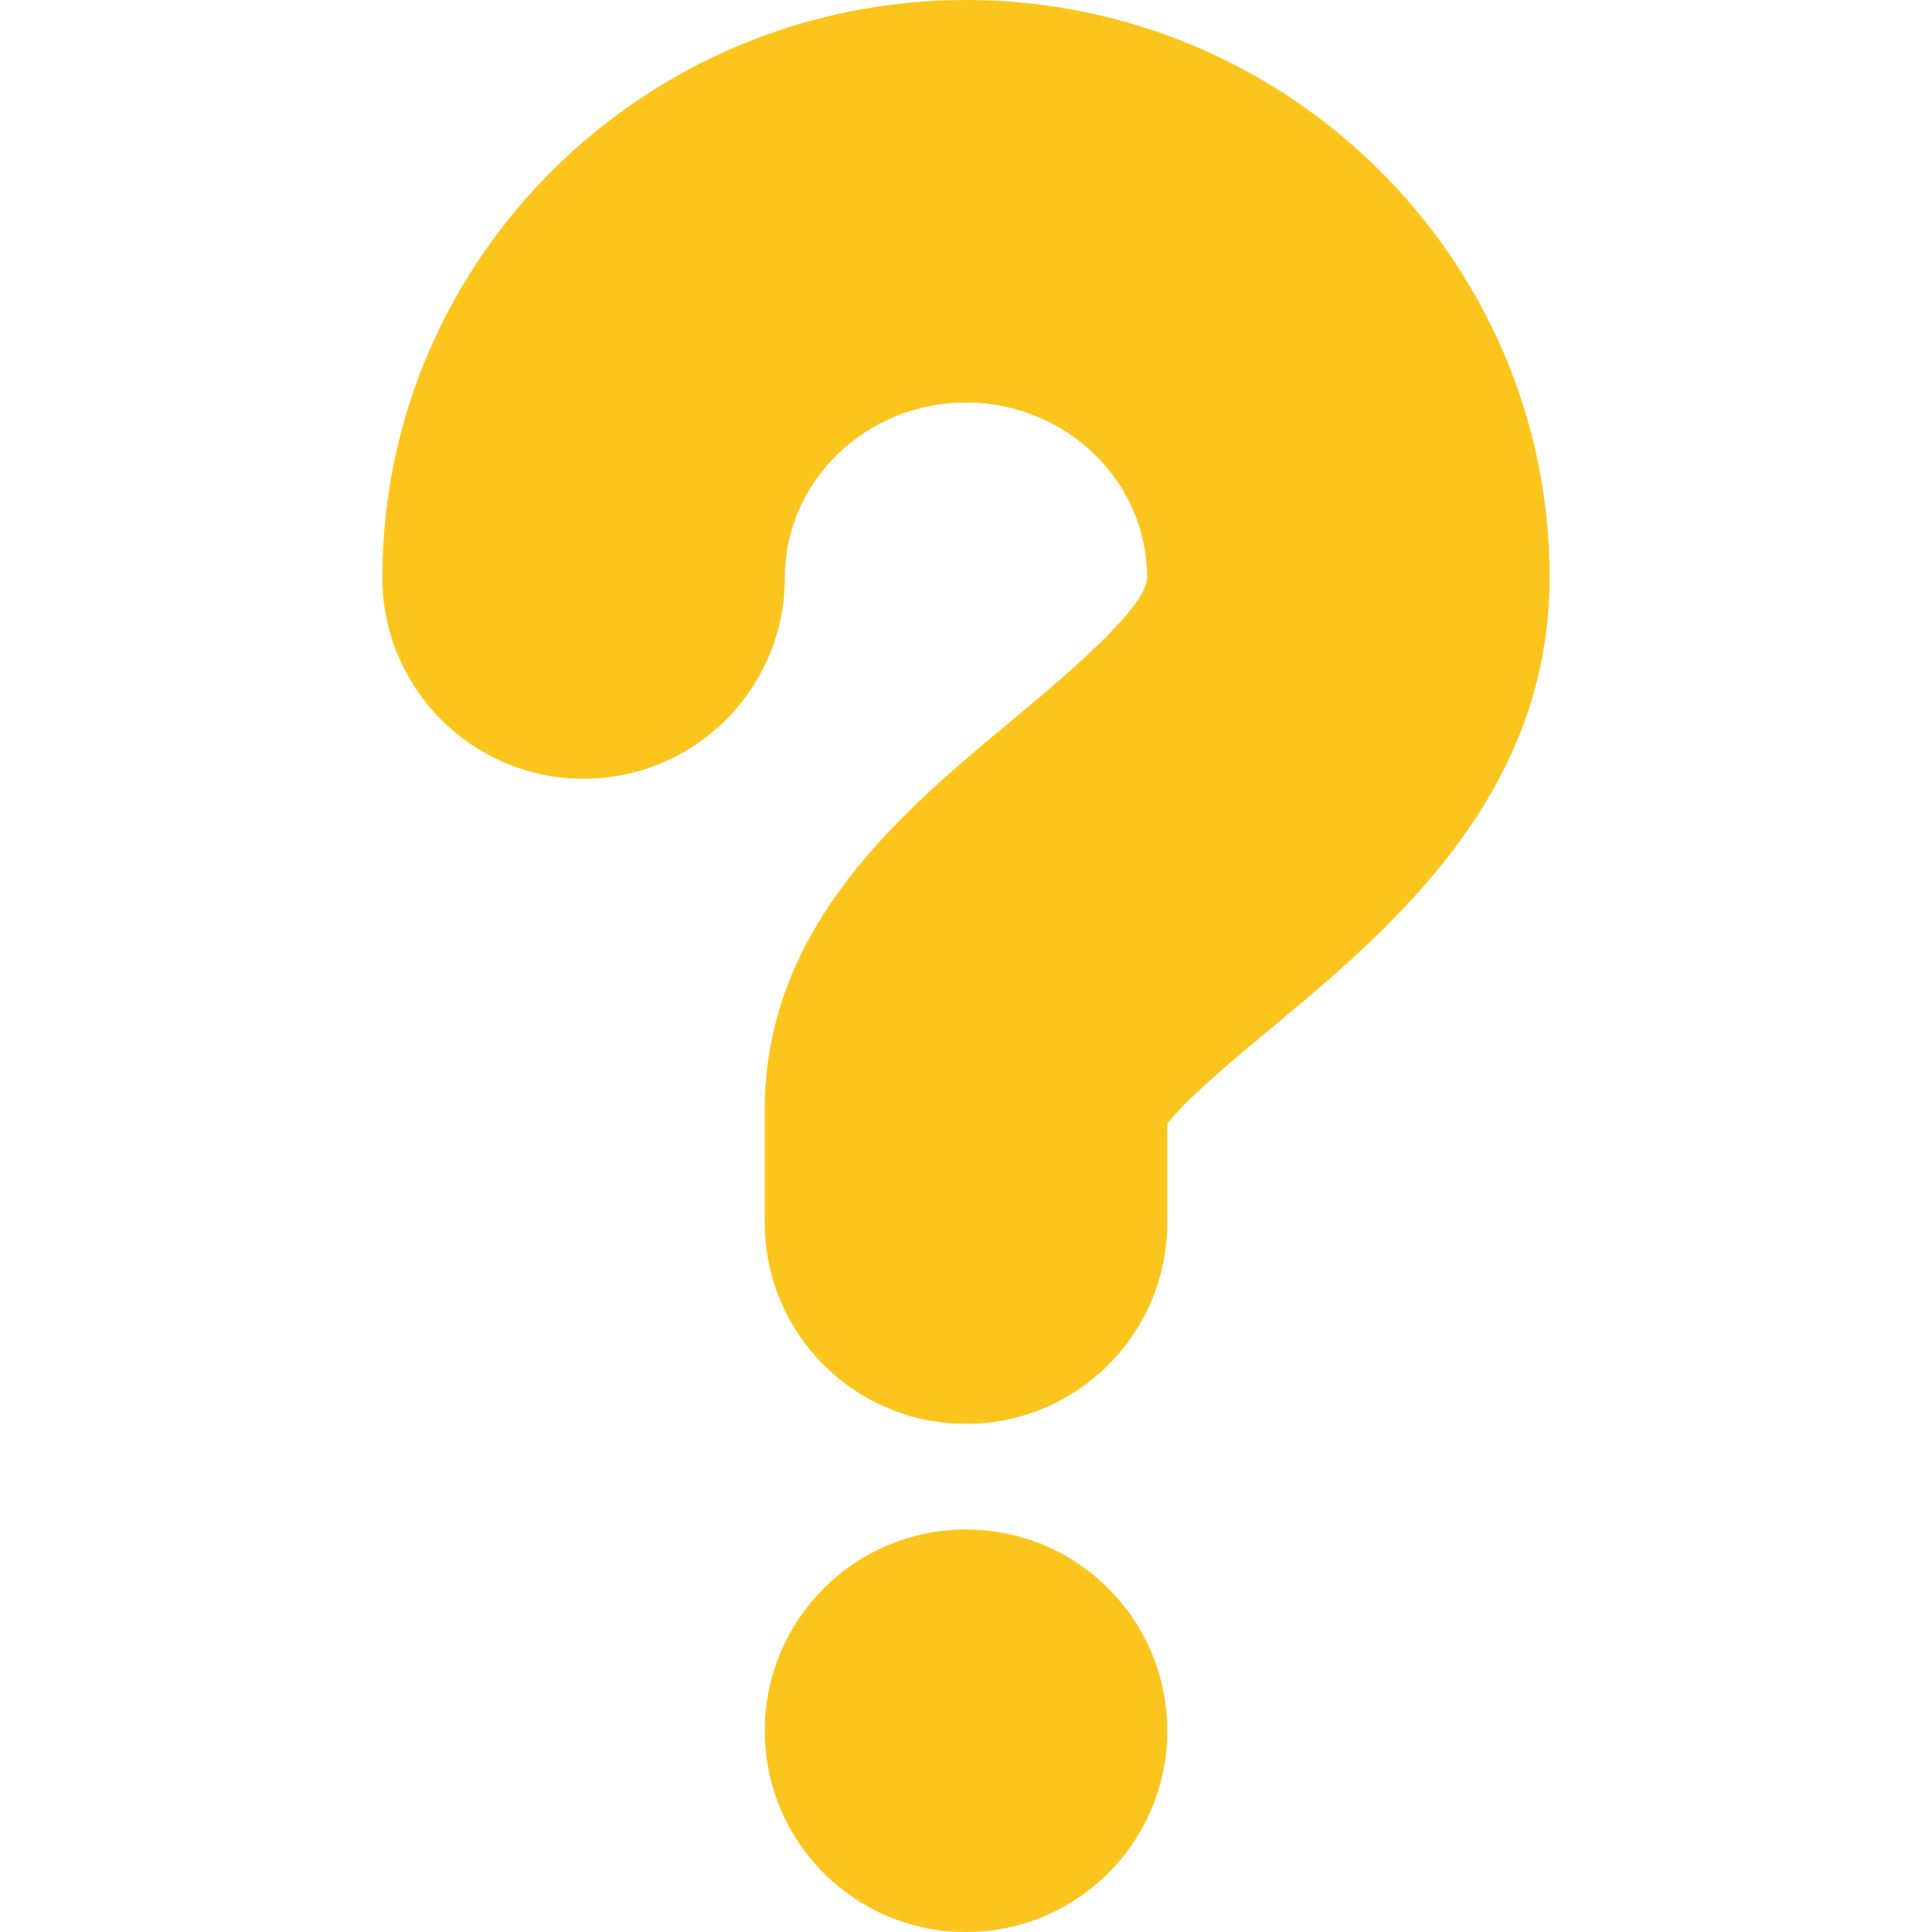 <?xml version="1.0" encoding="utf-8"?>
<!-- Generator: Adobe Illustrator 16.0.3, SVG Export Plug-In . SVG Version: 6.00 Build 0)  -->
<!DOCTYPE svg PUBLIC "-//W3C//DTD SVG 1.1//EN" "http://www.w3.org/Graphics/SVG/1.1/DTD/svg11.dtd">
<svg version="1.1" id="Vrstva_1" xmlns="http://www.w3.org/2000/svg" xmlns:xlink="http://www.w3.org/1999/xlink" x="0px" y="0px"
	 width="48px" height="48px" viewBox="0 0 48 48" enable-background="new 0 0 48 48" xml:space="preserve">
<path fill="#FCC51D" d="M24,35.375c-2.761,0-5-2.238-5-5v-2.797c0-4.577,3.417-7.417,6.163-9.7c1.166-0.969,3.337-2.773,3.337-3.53
	C28.5,11.95,26.481,10,24,10s-4.5,1.95-4.5,4.348c0,2.761-2.239,5-5,5s-5-2.239-5-5C9.5,6.437,16.005,0,24,0s14.5,6.437,14.5,14.348
	c0,5.449-4.014,8.785-6.944,11.22c-0.866,0.72-2.136,1.775-2.556,2.36v2.446C29,33.136,26.762,35.375,24,35.375z"/>
<path fill="#FCC51D" d="M24,48c2.762,0,5-2.238,5-5c0-2.76-2.238-5-5-5c-2.761,0-5,2.24-5,5C19,45.761,21.239,48,24,48"/>
</svg>
